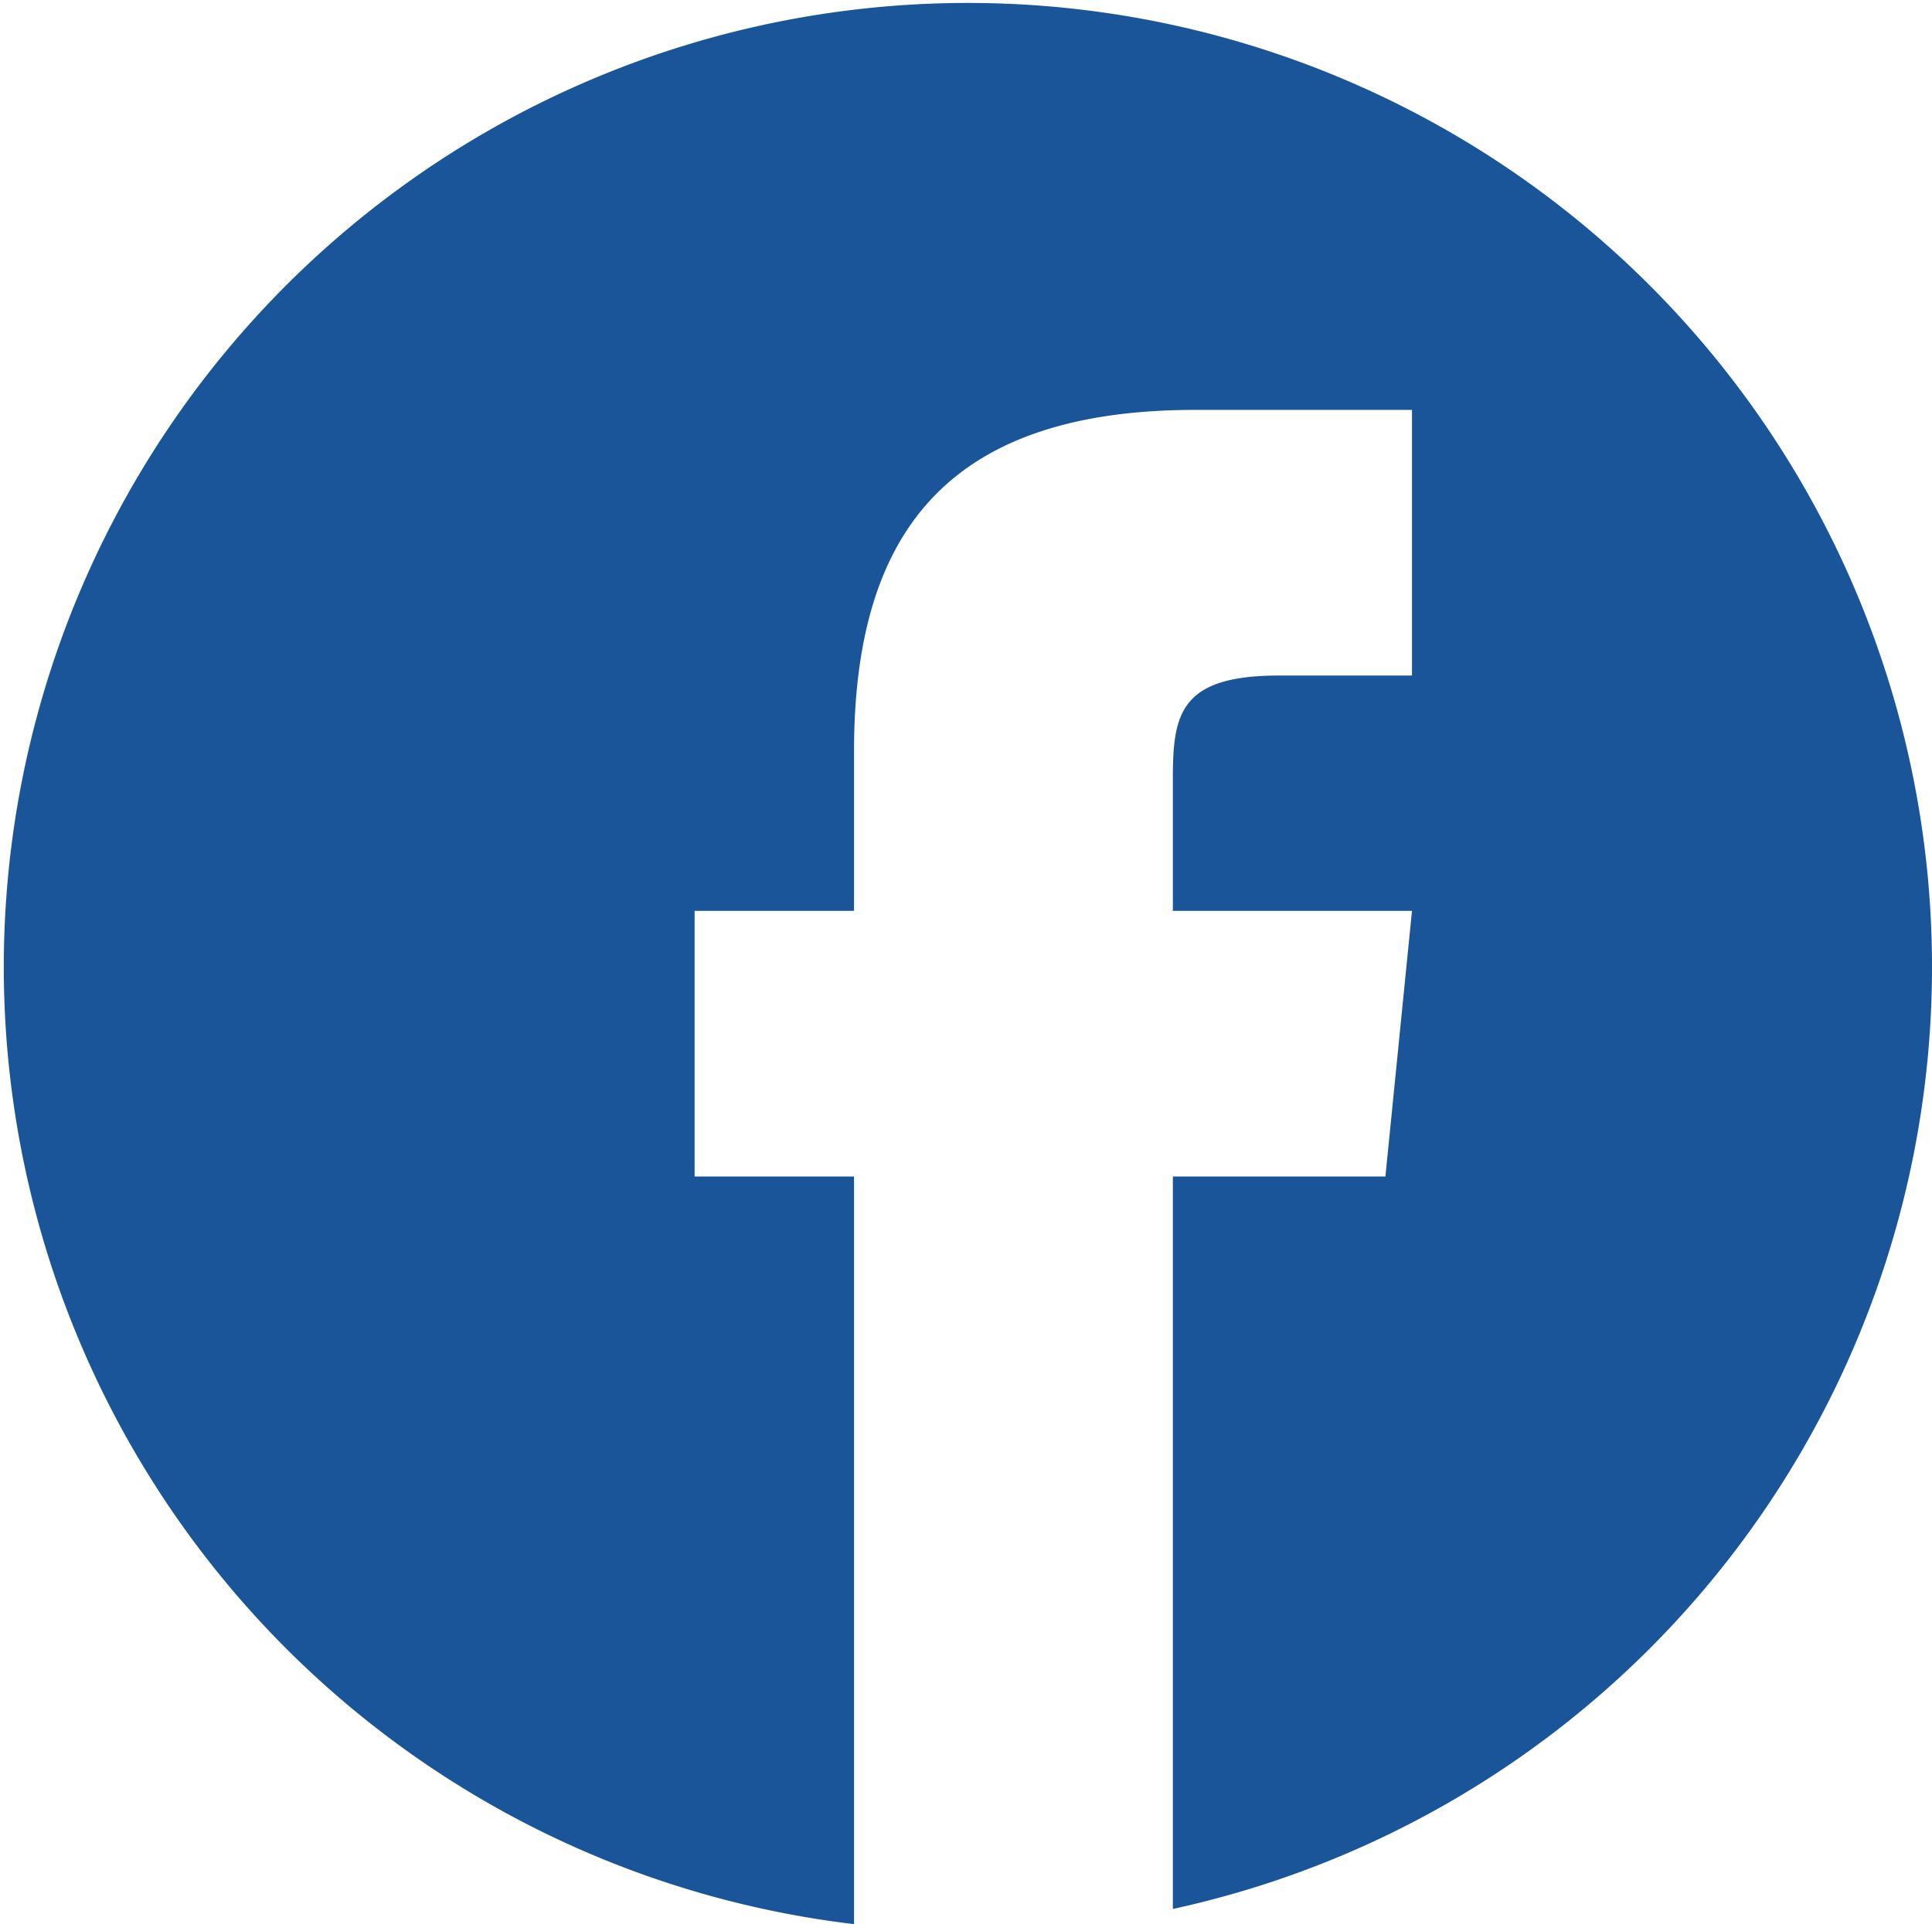 <svg xmlns="http://www.w3.org/2000/svg" width="50.9" height="50.7" viewbox="0 0 50.9 50.7"><path d="M50.9 25.4a25.4 25.4 0 10-28.4 25.3V31h-4.2v-7h4.2v-4.2c0-5.7 2.4-9 9-9h5.7v7h-3.5c-2.6 0-2.8 1-2.8 2.7V24h6.3l-.7 7h-5.6v19.3a25.4 25.4 0 0020-24.9z" fill="#195598"/></svg>